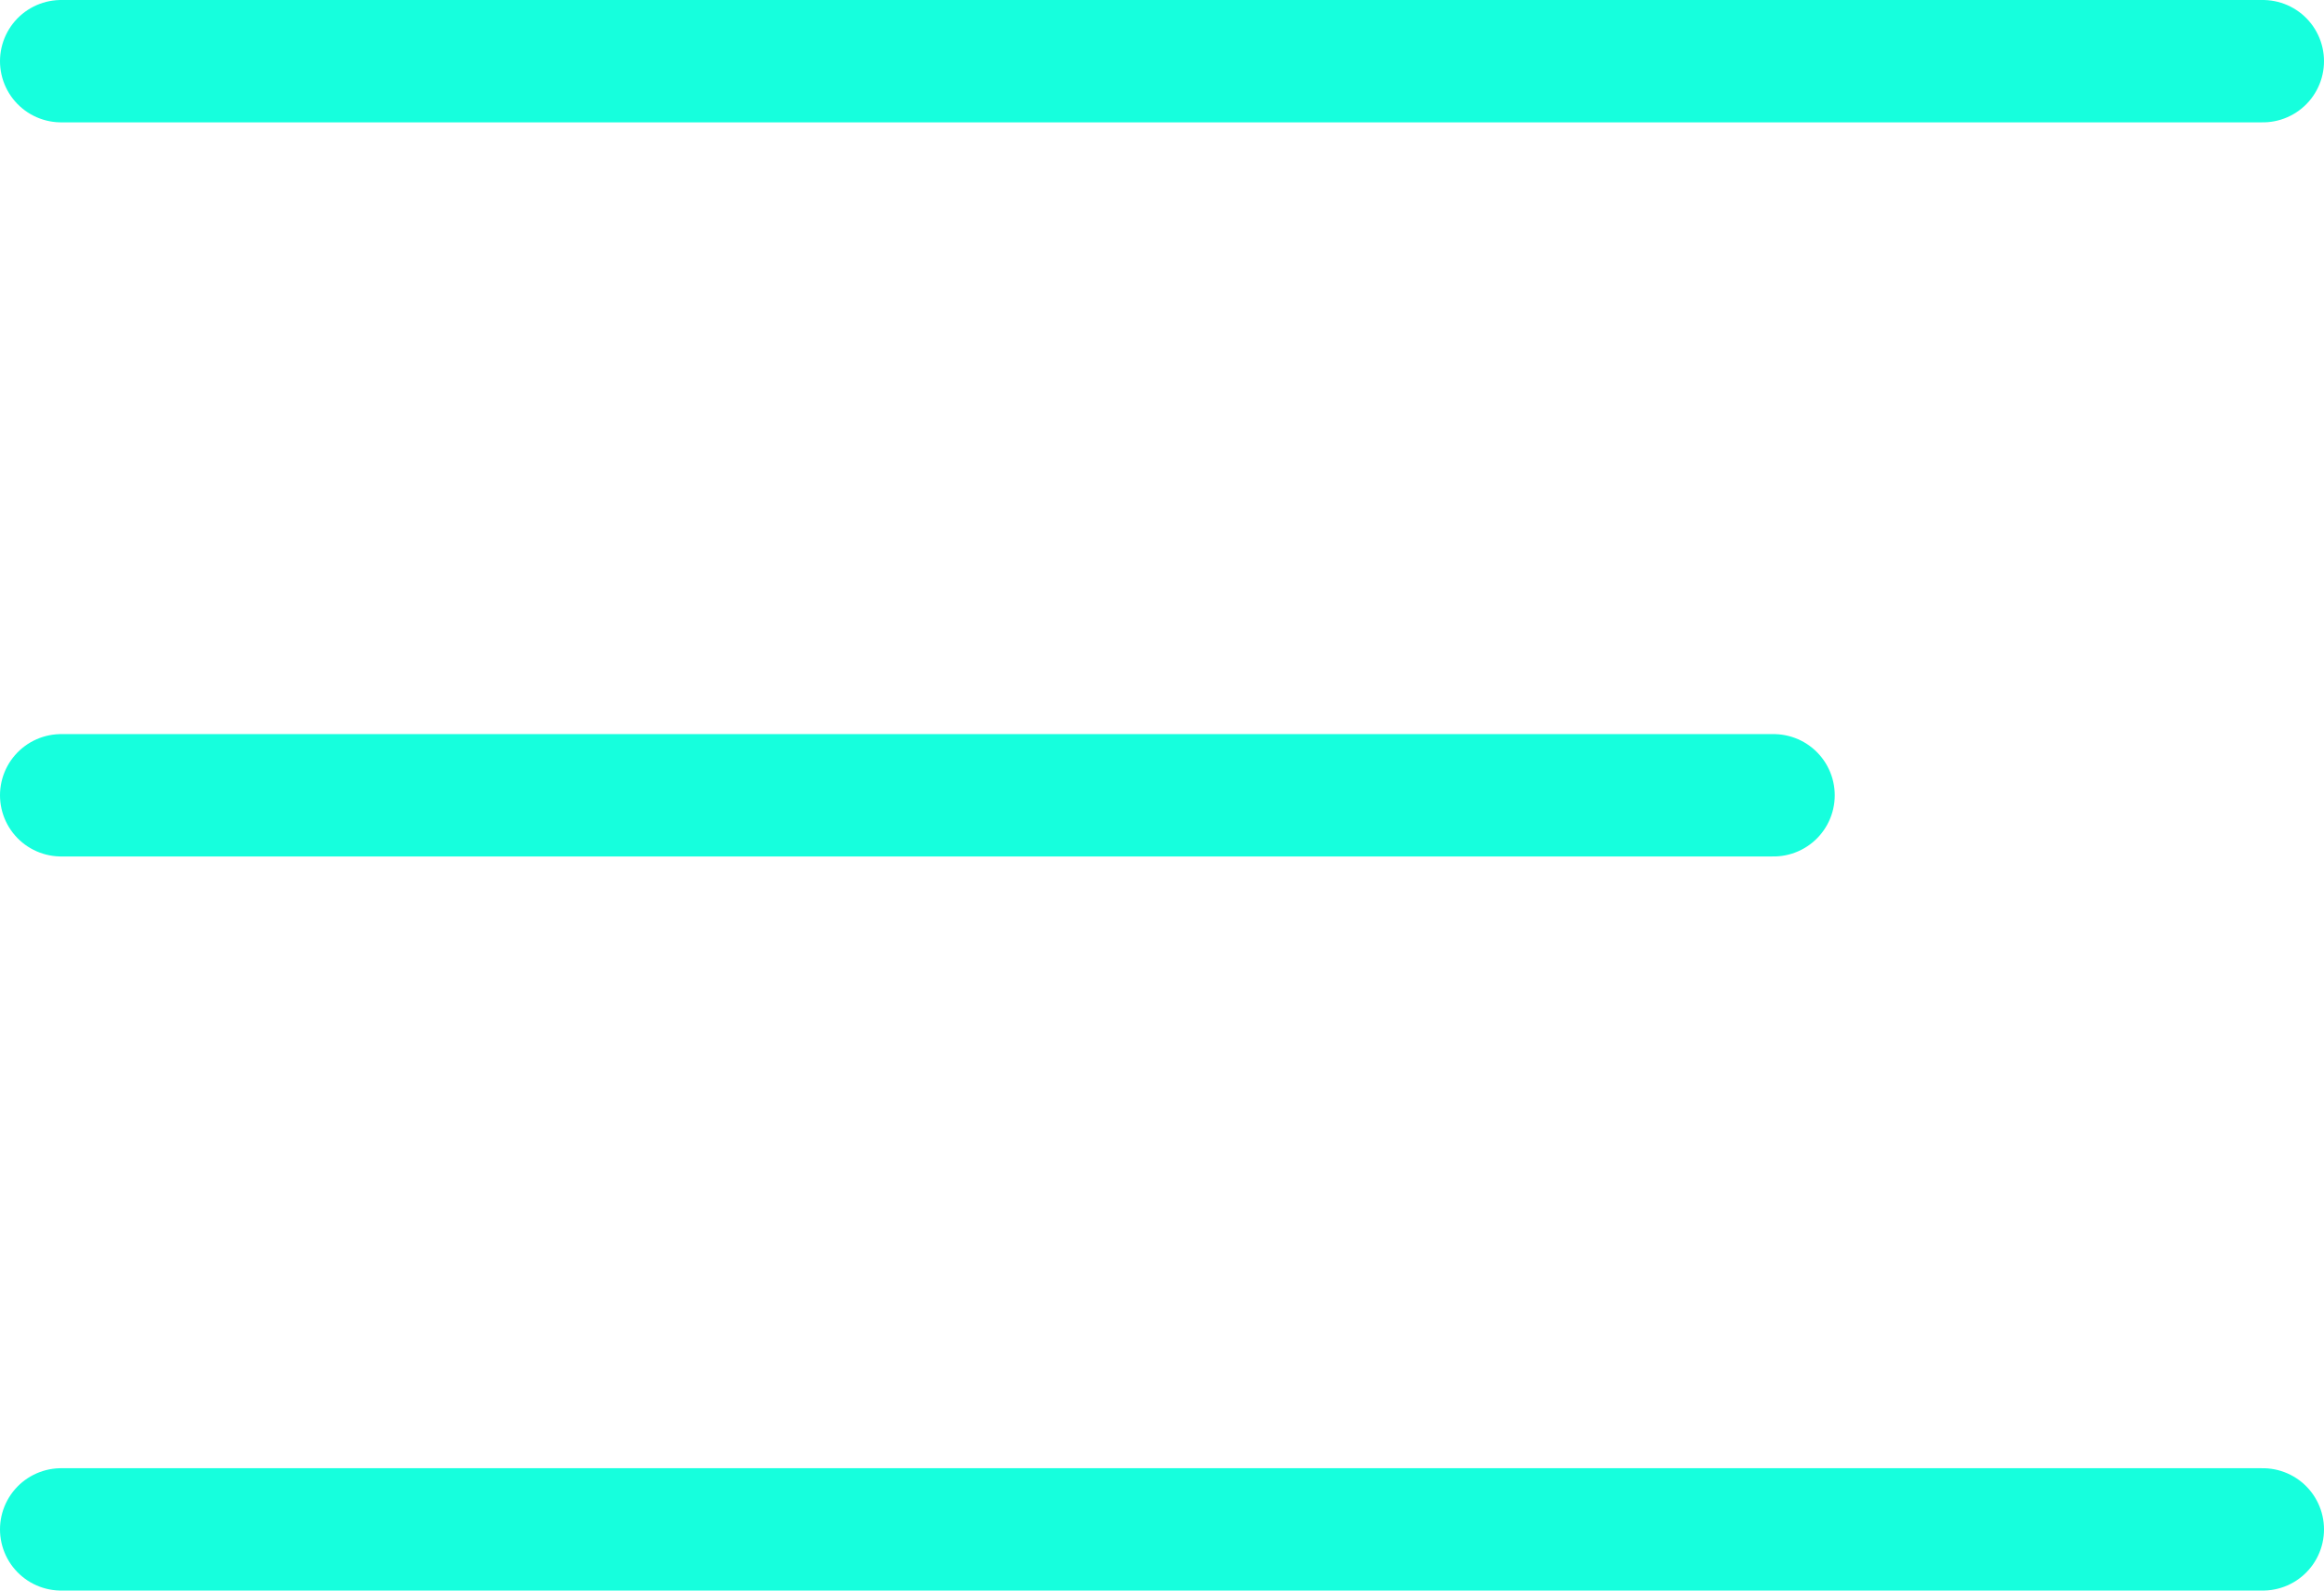 <svg width="38" height="26" viewBox="0 0 38 26" fill="none" xmlns="http://www.w3.org/2000/svg">
<path d="M1 1L37 1" stroke="#16FFDD" stroke-width="2" stroke-linecap="round"/>
<path d="M1 13L29 13" stroke="#16FFDD" stroke-width="2" stroke-linecap="round"/>
<path d="M1 25L37 25" stroke="#16FFDD" stroke-width="2" stroke-linecap="round"/>
</svg>
